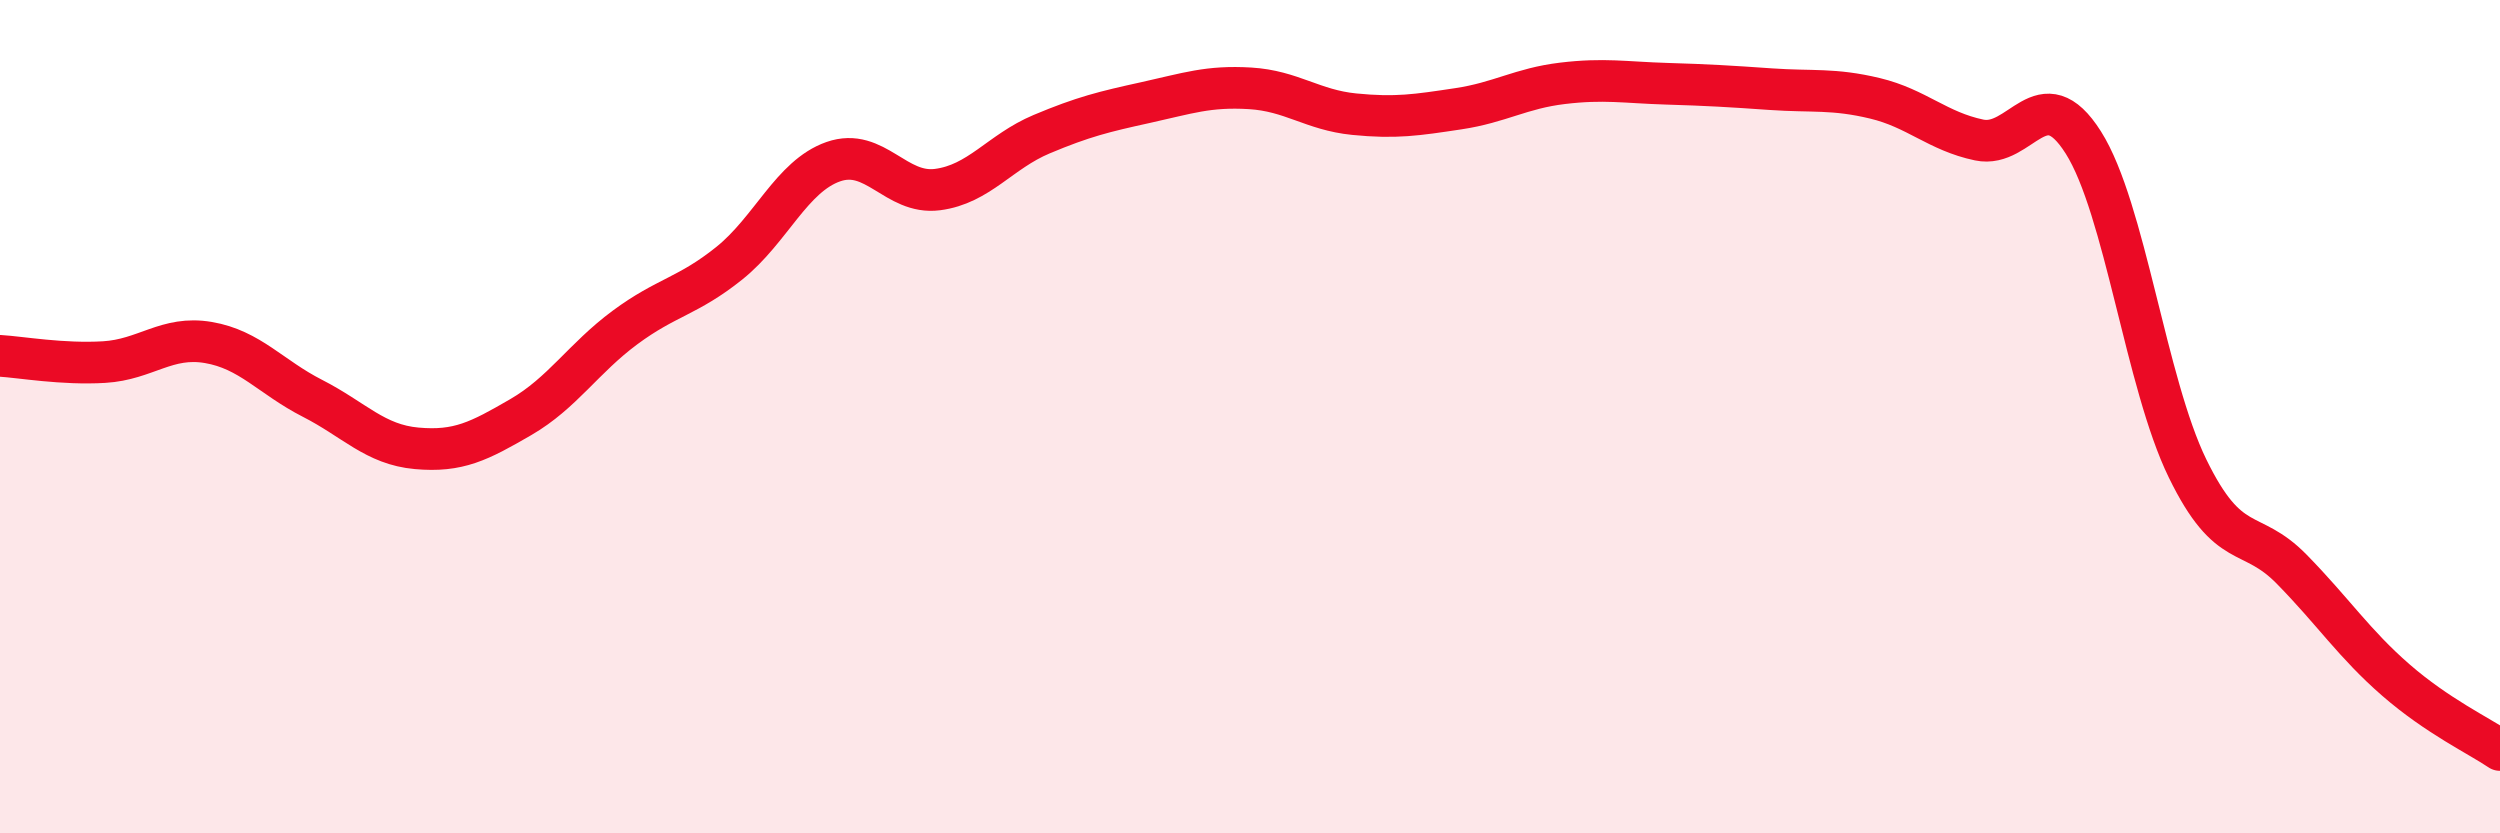 
    <svg width="60" height="20" viewBox="0 0 60 20" xmlns="http://www.w3.org/2000/svg">
      <path
        d="M 0,8.54 C 0.5,8.57 1.5,8.75 2.5,8.69 C 3.5,8.63 4,8.05 5,8.22 C 6,8.39 6.5,9.05 7.5,9.56 C 8.5,10.07 9,10.67 10,10.76 C 11,10.85 11.5,10.59 12.5,10.01 C 13.5,9.43 14,8.6 15,7.86 C 16,7.12 16.5,7.12 17.5,6.32 C 18.5,5.52 19,4.23 20,3.88 C 21,3.53 21.5,4.68 22.5,4.55 C 23.5,4.42 24,3.64 25,3.22 C 26,2.8 26.5,2.68 27.5,2.46 C 28.5,2.24 29,2.06 30,2.12 C 31,2.18 31.5,2.64 32.5,2.74 C 33.5,2.84 34,2.76 35,2.61 C 36,2.46 36.5,2.12 37.5,2 C 38.5,1.88 39,1.98 40,2.01 C 41,2.04 41.5,2.07 42.5,2.14 C 43.5,2.21 44,2.12 45,2.36 C 46,2.6 46.5,3.15 47.5,3.36 C 48.5,3.57 49,1.84 50,3.42 C 51,5 51.5,9.19 52.5,11.24 C 53.5,13.29 54,12.64 55,13.66 C 56,14.68 56.5,15.45 57.5,16.32 C 58.5,17.19 59.5,17.66 60,18L60 20L0 20Z"
        fill="#EB0A25"
        opacity="0.1"
        stroke-linecap="round"
        stroke-linejoin="round"
      />
      <path
        d="M 0,8.54 C 0.5,8.57 1.5,8.75 2.5,8.69 C 3.5,8.63 4,8.05 5,8.22 C 6,8.39 6.5,9.05 7.5,9.56 C 8.5,10.07 9,10.67 10,10.76 C 11,10.85 11.5,10.59 12.5,10.01 C 13.5,9.43 14,8.6 15,7.86 C 16,7.12 16.5,7.12 17.5,6.32 C 18.5,5.52 19,4.23 20,3.88 C 21,3.53 21.5,4.68 22.5,4.55 C 23.5,4.42 24,3.64 25,3.22 C 26,2.8 26.5,2.68 27.5,2.46 C 28.5,2.24 29,2.06 30,2.12 C 31,2.18 31.5,2.64 32.5,2.74 C 33.5,2.84 34,2.76 35,2.61 C 36,2.46 36.5,2.12 37.5,2 C 38.5,1.88 39,1.98 40,2.01 C 41,2.04 41.5,2.07 42.5,2.14 C 43.5,2.21 44,2.12 45,2.36 C 46,2.6 46.5,3.15 47.5,3.36 C 48.5,3.57 49,1.84 50,3.42 C 51,5 51.5,9.19 52.5,11.24 C 53.5,13.29 54,12.64 55,13.66 C 56,14.68 56.5,15.45 57.5,16.32 C 58.5,17.19 59.5,17.66 60,18"
        stroke="#EB0A25"
        stroke-width="1"
        fill="none"
        stroke-linecap="round"
        stroke-linejoin="round"
      />
    </svg>
  